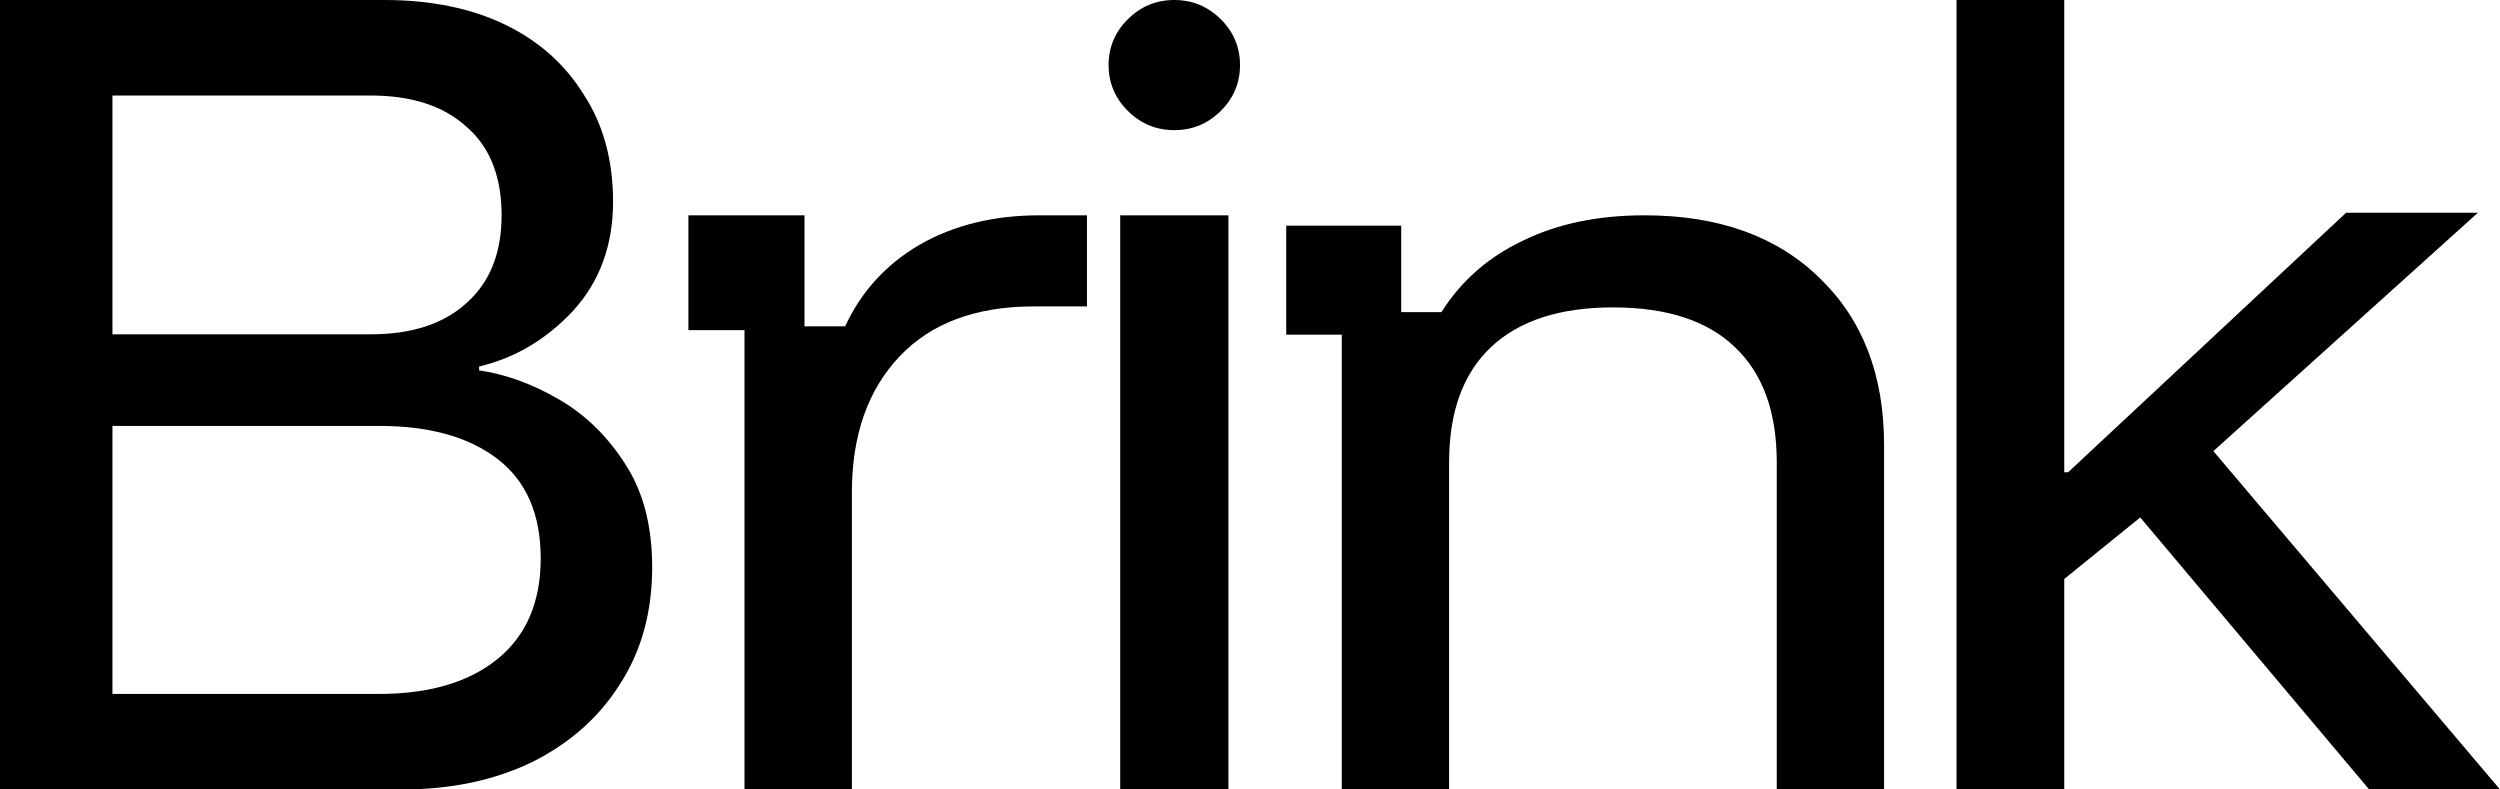 <svg width="152" height="48" viewBox="0 0 152 48" fill="none" xmlns="http://www.w3.org/2000/svg">
<path d="M118.957 48V0H125.507V28.714H125.741L142.643 12.935H150.655L134.572 27.428L152 48H144.046L130.127 31.461L125.507 35.201V48H118.957Z" fill="black"/>
<path d="M81.581 48V20.347H78.203V13.719H85.193V18.976H87.639C88.843 17.071 90.494 15.624 92.591 14.634C94.688 13.605 97.153 13.091 99.988 13.091C104.493 13.091 108.046 14.367 110.648 16.919C113.25 19.433 114.551 22.804 114.551 27.032V48H108.027V28.117C108.027 25.032 107.172 22.689 105.464 21.09C103.794 19.49 101.328 18.69 98.066 18.69C94.843 18.69 92.377 19.49 90.668 21.09C88.96 22.689 88.105 25.032 88.105 28.117V48H81.581Z" fill="black"/>
<path d="M68.109 48V13.091H74.688V48H68.109ZM71.398 7.913C70.302 7.913 69.362 7.525 68.578 6.749C67.795 5.973 67.403 5.042 67.403 3.956C67.403 2.87 67.795 1.939 68.578 1.164C69.362 0.388 70.302 0 71.398 0C72.495 0 73.434 0.388 74.218 1.164C75.001 1.939 75.393 2.87 75.393 3.956C75.393 5.042 75.001 5.973 74.218 6.749C73.434 7.525 72.495 7.913 71.398 7.913Z" fill="black"/>
<path d="M45.266 48V20.073H41.855V13.091H48.913V19.842H51.383C52.363 17.726 53.873 16.072 55.912 14.88C57.99 13.687 60.421 13.091 63.205 13.091H66.087V18.63H62.852C59.323 18.63 56.598 19.65 54.677 21.688C52.755 23.727 51.795 26.477 51.795 29.94V48H45.266Z" fill="black"/>
<path d="M0 48V3.32919e-05H23.363C26.177 3.32919e-05 28.615 0.494 30.675 1.482C32.736 2.469 34.341 3.891 35.491 5.748C36.68 7.565 37.274 9.738 37.274 12.267C37.274 14.914 36.462 17.126 34.837 18.904C33.212 20.642 31.31 21.768 29.13 22.282V22.518C30.755 22.756 32.38 23.348 34.005 24.296C35.63 25.244 36.977 26.568 38.047 28.267C39.117 29.926 39.652 32 39.652 34.489C39.652 37.215 38.998 39.585 37.69 41.6C36.422 43.615 34.639 45.195 32.34 46.341C30.041 47.447 27.406 48 24.433 48H0ZM6.837 42.193H23.007C26.098 42.193 28.515 41.481 30.259 40.059C32.003 38.637 32.875 36.602 32.875 33.956C32.875 31.269 32.003 29.254 30.259 27.911C28.515 26.568 26.118 25.896 23.066 25.896H6.837V42.193ZM6.837 20.326H22.531C25.028 20.326 26.97 19.694 28.357 18.43C29.784 17.166 30.497 15.388 30.497 13.096C30.497 10.726 29.784 8.928 28.357 7.704C26.97 6.44 25.028 5.807 22.531 5.807H6.837V20.326Z" fill="black"/>
</svg>
